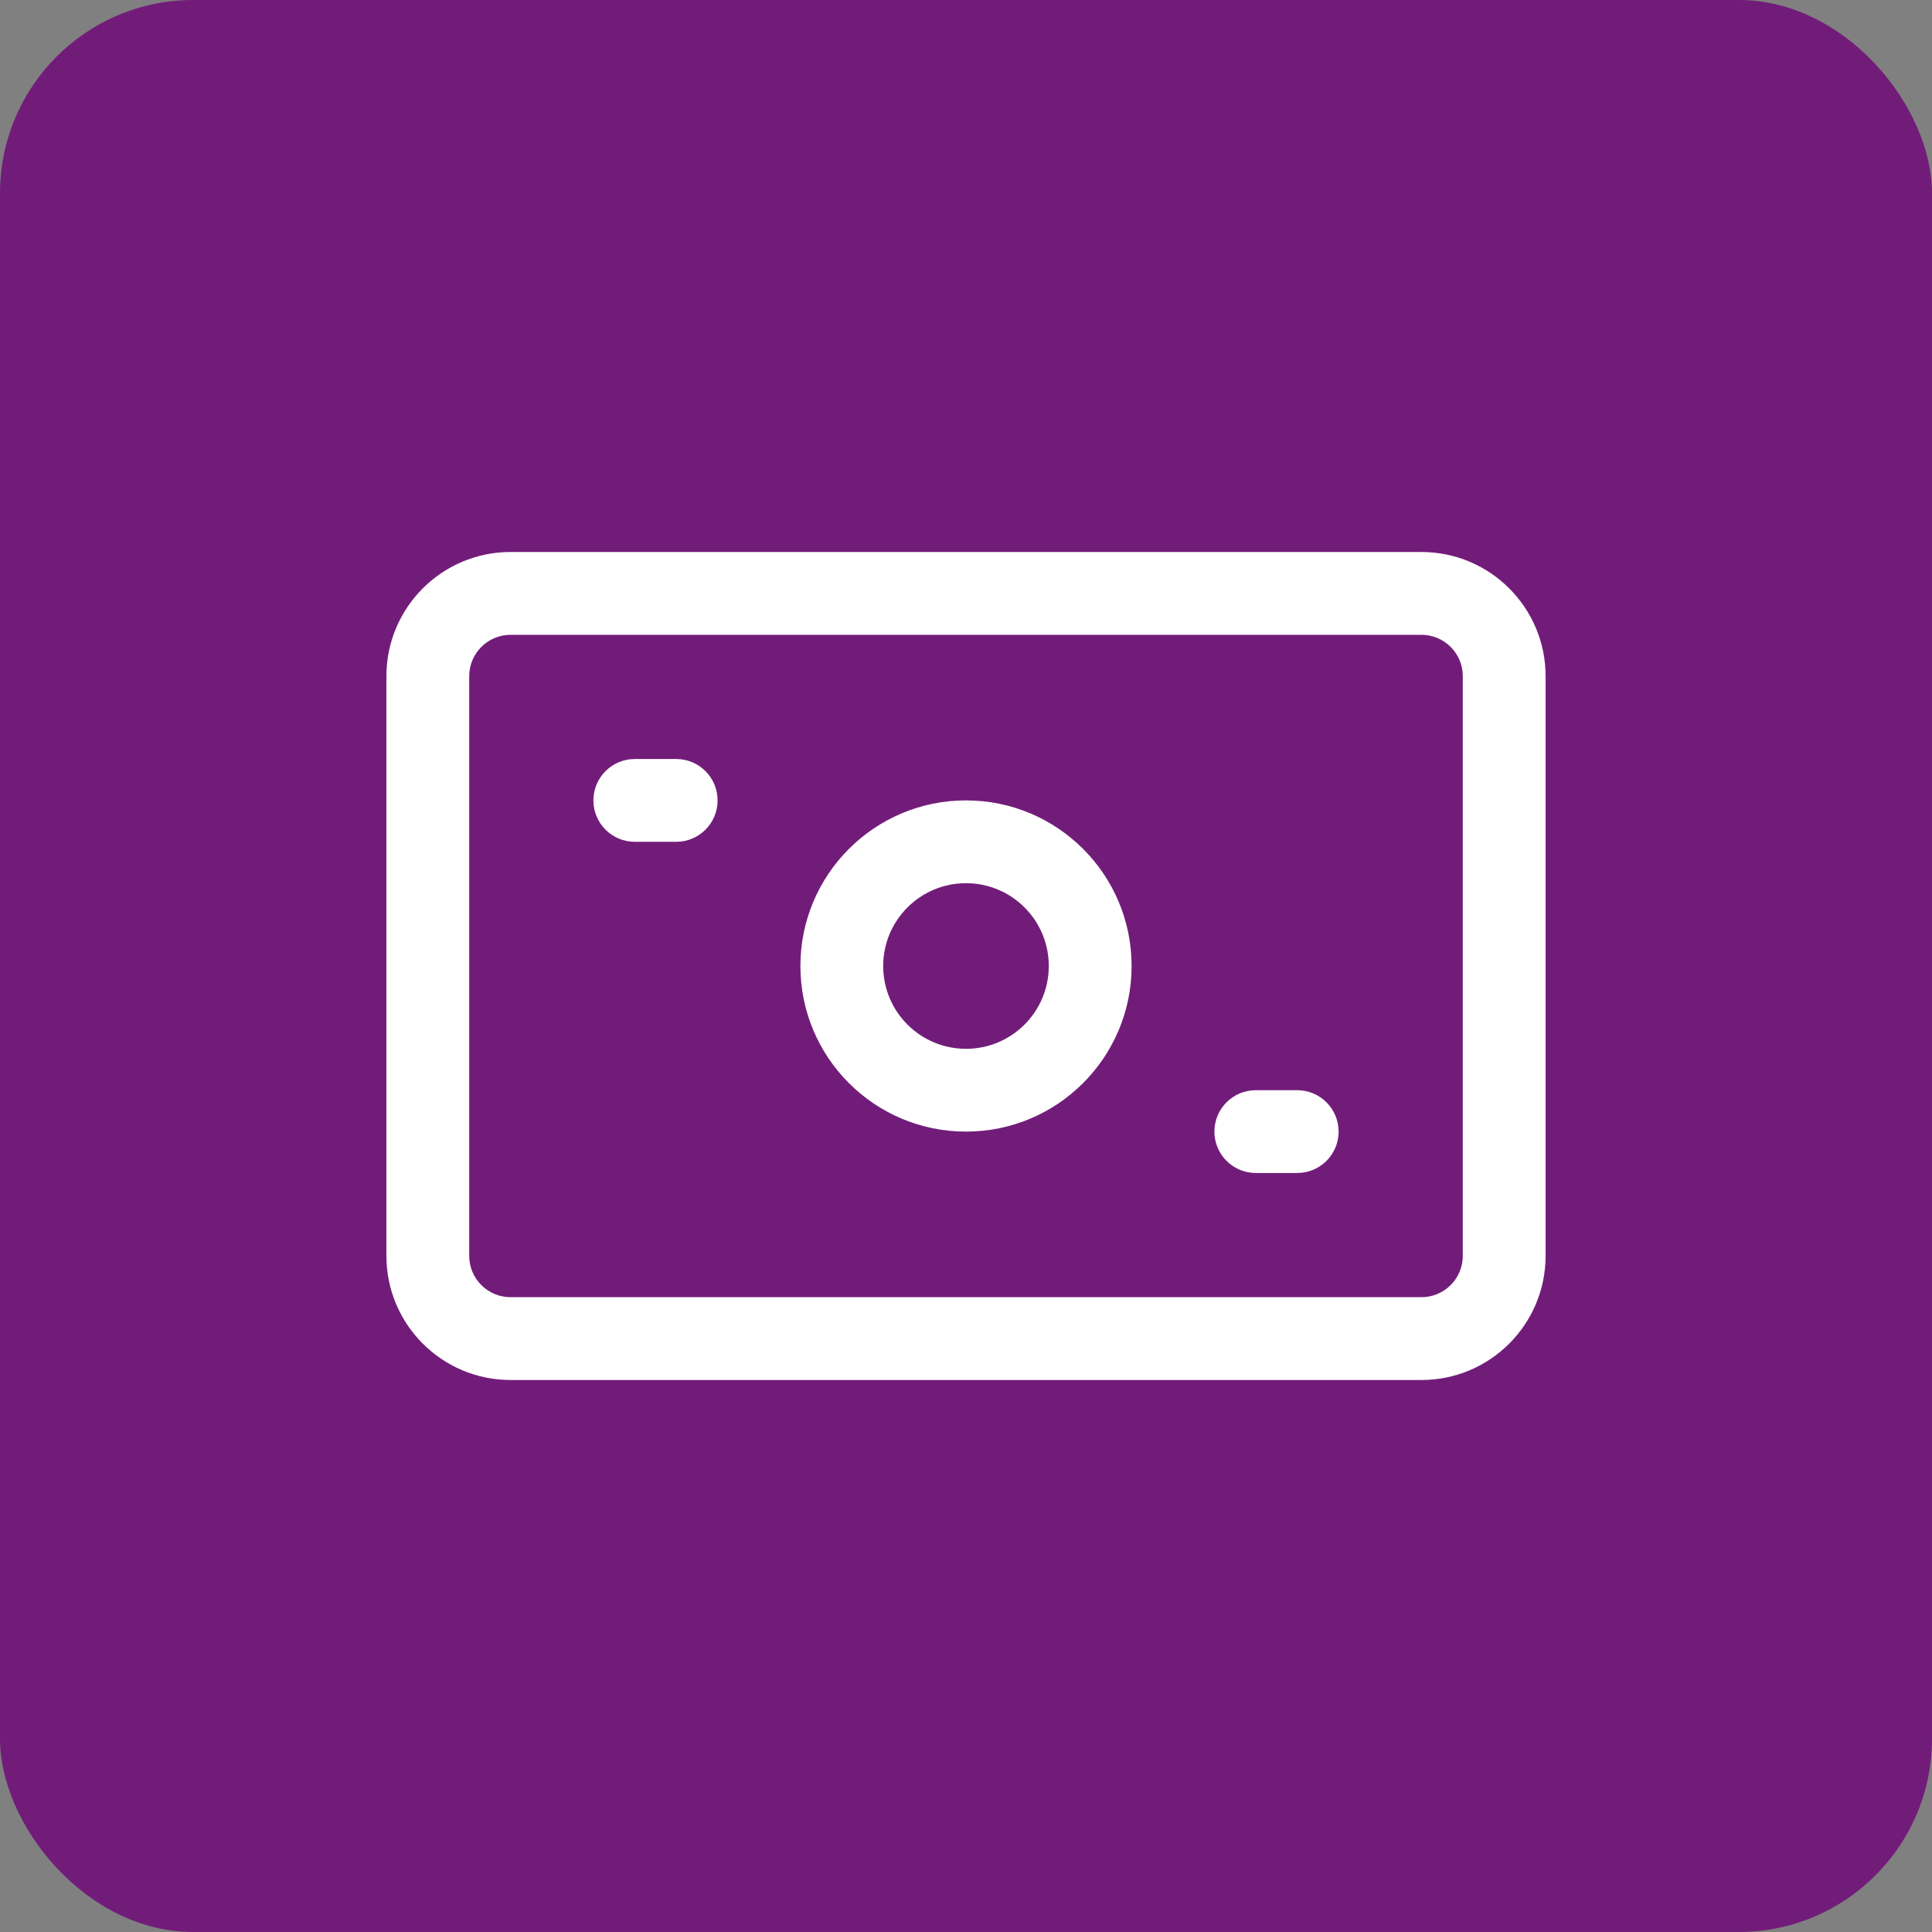 <svg width="80" height="80" viewBox="0 0 80 80" fill="none" xmlns="http://www.w3.org/2000/svg">
<rect x="0" y="0" width="80" height="80" fill="#808080" stroke="none"/>
<rect width="80" height="80" rx="8" fill="#721C7A"/>
<path fill-rule="evenodd" clip-rule="evenodd" d="M19.429 28C19.429 27.053 20.196 26.286 21.143 26.286H58.857C59.804 26.286 60.571 27.053 60.571 28V52C60.571 52.947 59.804 53.714 58.857 53.714H21.143C20.196 53.714 19.429 52.947 19.429 52V28ZM21.143 22.857C18.302 22.857 16 25.16 16 28V52C16 54.84 18.302 57.143 21.143 57.143H58.857C61.697 57.143 64 54.84 64 52V28C64 25.16 61.697 22.857 58.857 22.857H21.143ZM36.571 40C36.571 38.106 38.106 36.571 40 36.571C41.894 36.571 43.428 38.106 43.428 40C43.428 41.894 41.894 43.429 40 43.429C38.106 43.429 36.571 41.894 36.571 40ZM40 33.143C36.213 33.143 33.143 36.213 33.143 40C33.143 43.787 36.213 46.857 40 46.857C43.787 46.857 46.857 43.787 46.857 40C46.857 36.213 43.787 33.143 40 33.143ZM24.571 33.143C24.571 32.196 25.339 31.429 26.286 31.429H28C28.947 31.429 29.714 32.196 29.714 33.143C29.714 34.09 28.947 34.857 28 34.857H26.286C25.339 34.857 24.571 34.09 24.571 33.143ZM52 45.143C51.053 45.143 50.286 45.91 50.286 46.857C50.286 47.804 51.053 48.571 52 48.571H53.714C54.661 48.571 55.429 47.804 55.429 46.857C55.429 45.91 54.661 45.143 53.714 45.143H52Z" fill="white"/>
</svg>
